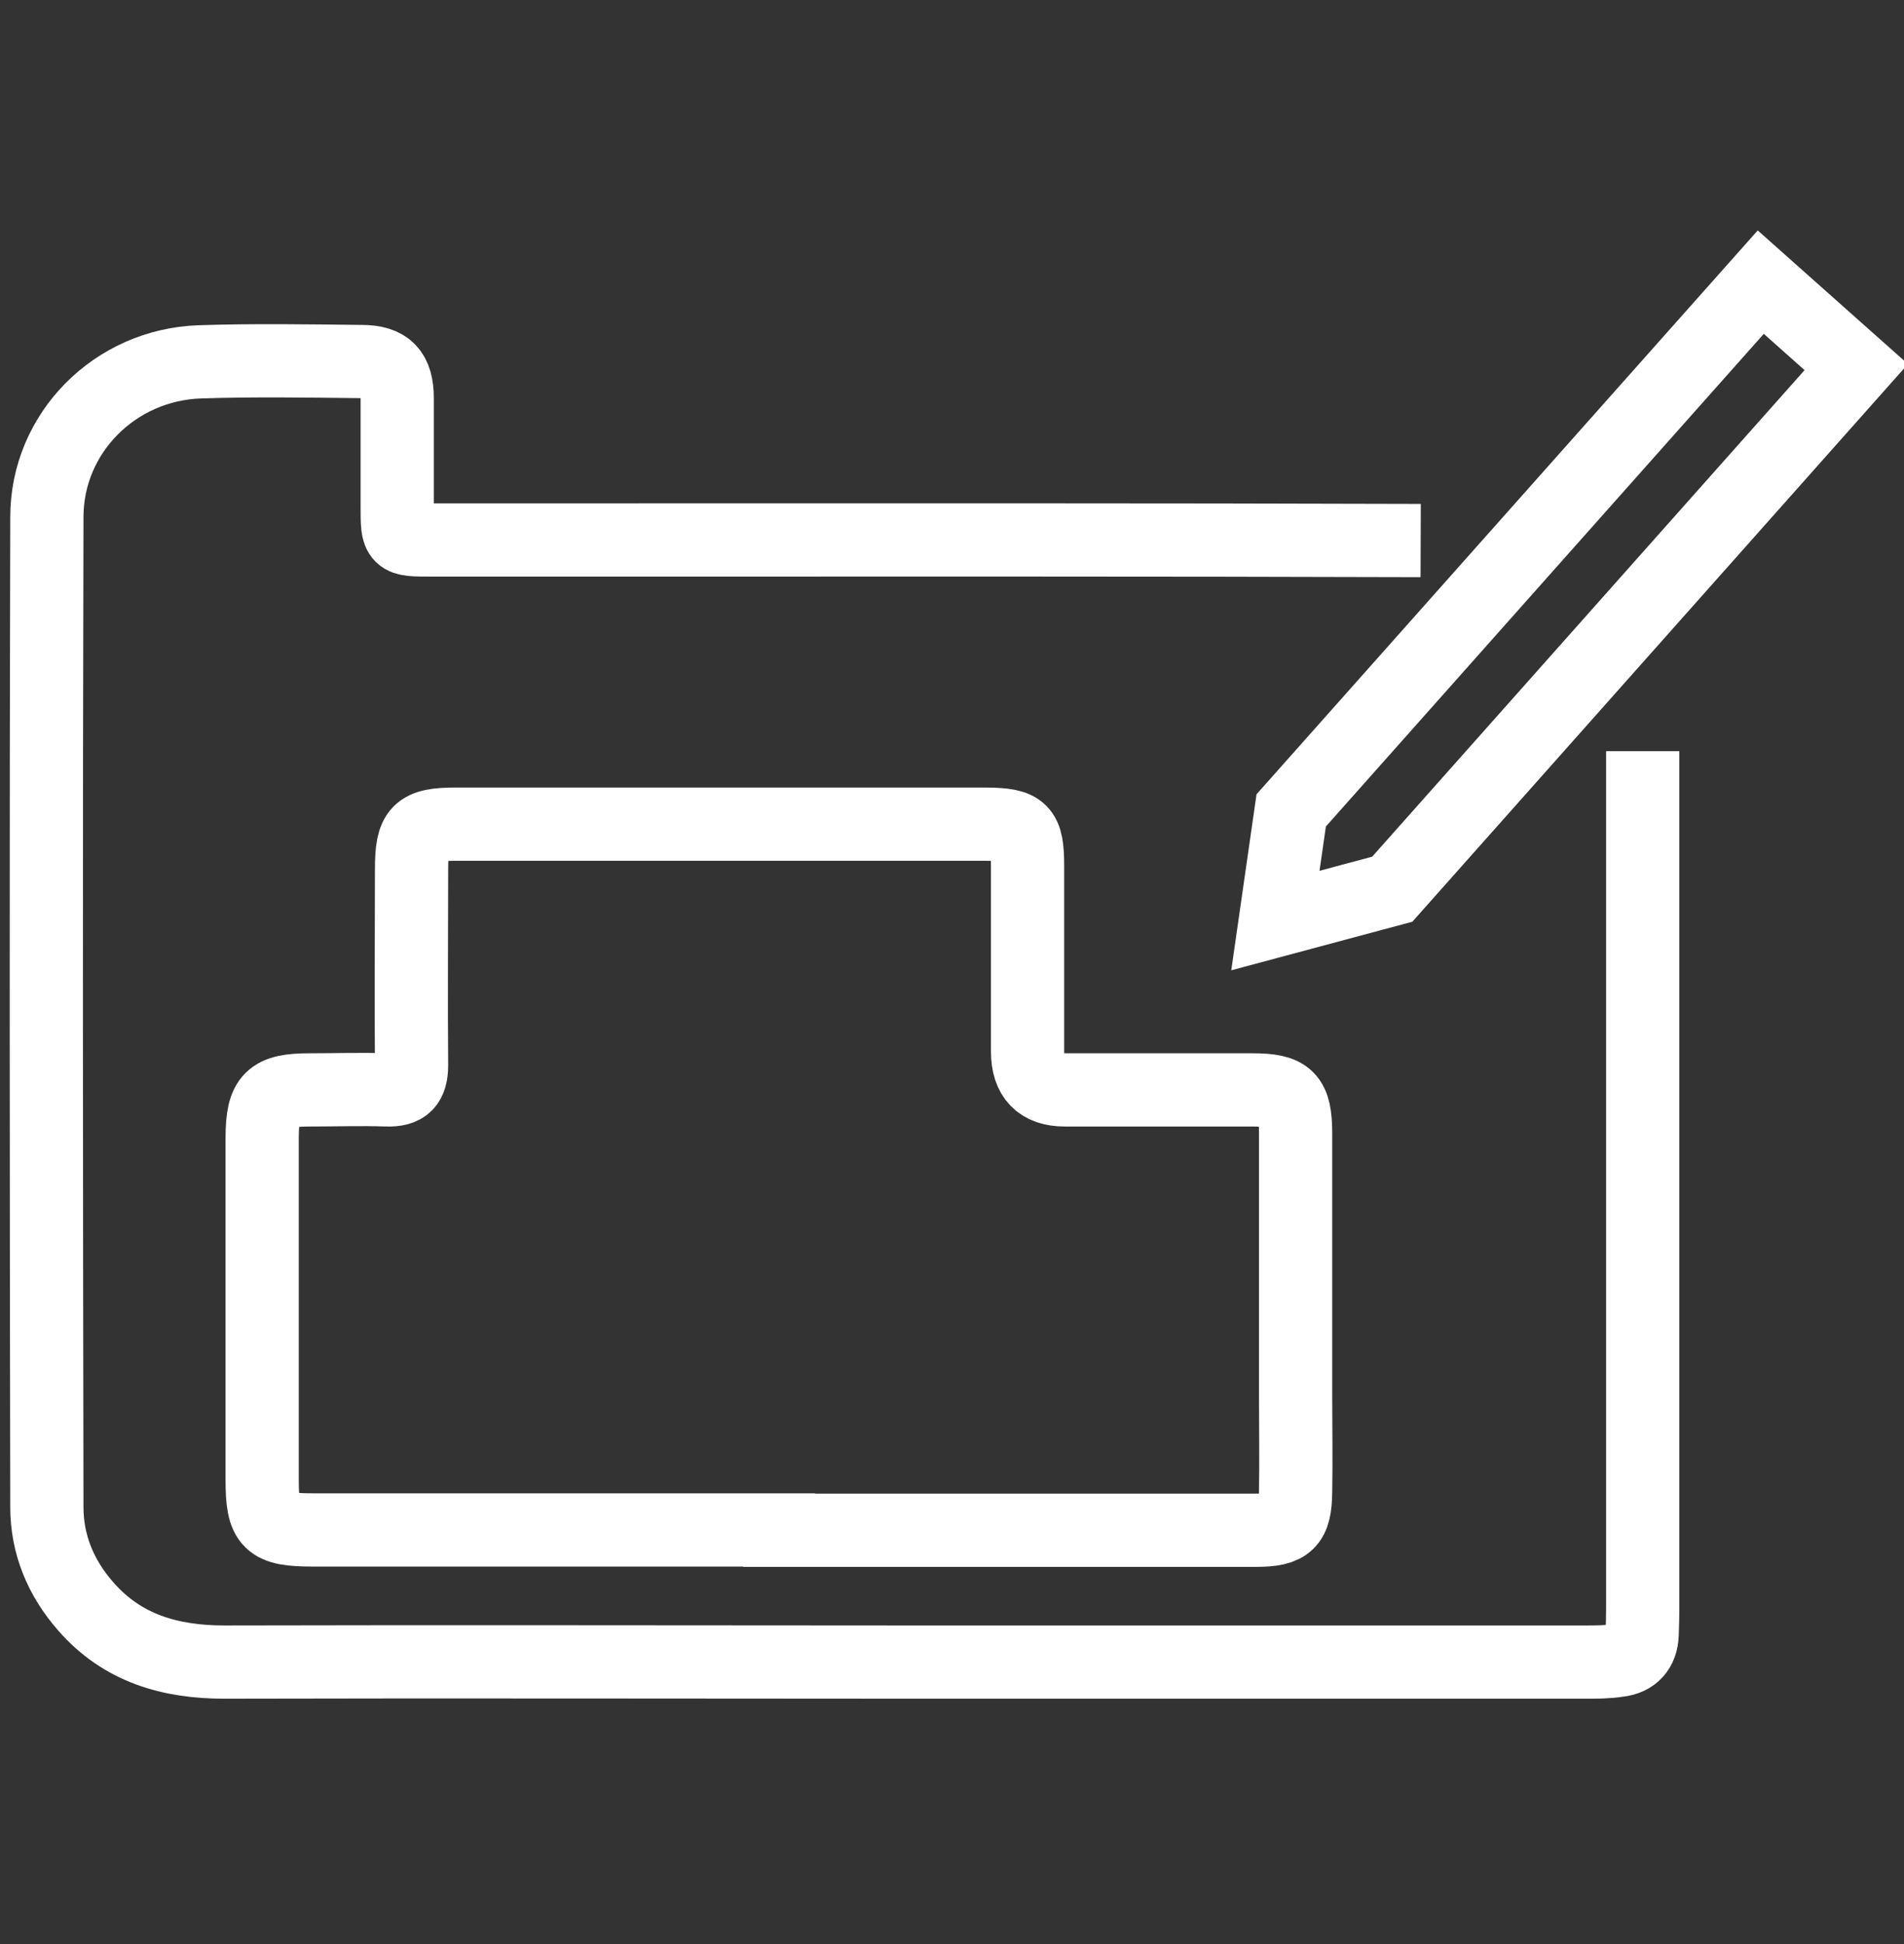 <svg xmlns="http://www.w3.org/2000/svg" id="Layer_1" data-name="Layer 1" viewBox="0 0 65 66.36"><rect x="0" y="0" width="65" height="66.36" fill="#333333" stroke="none"/><defs><style>      .cls-1 {        fill: none;        stroke: #fff;        stroke-miterlimit: 10;        stroke-width: 2.5px;      }    </style></defs><g><path class="cls-1" d="M48.5,18.45c-9.16-.03-18.31-.02-27.47-.02-2.11,0-4.21,0-6.32,0-1.14,0-1.15,0-1.15-1.12,0-1.24,0-2.47,0-3.71,0-.9-.34-1.26-1.22-1.26-1.84-.02-3.68-.05-5.52.01-2.9.1-5.22,2.43-5.22,5.3-.03,11.26-.02,22.52,0,33.79,0,1.27.47,2.41,1.32,3.38,1.26,1.45,2.9,1.91,4.75,1.91,7.73-.02,15.45,0,23.18,0,7.75,0,15.5,0,23.25,0,.39,0,.78,0,1.16-.06.5-.06.78-.37.8-.88.01-.29.02-.58.02-.87,0-9.76,0-19.52,0-29.28"></path><path class="cls-1" d="M26.6,52.23c5.43,0,10.85,0,16.28,0,1.09,0,1.34-.25,1.35-1.32.02-1.09,0-2.18,0-3.27,0-2.98,0-5.96,0-8.94,0-1.25-.26-1.5-1.49-1.5-2.13,0-4.26,0-6.39,0q-1.27,0-1.27-1.31c0-2.11,0-4.21,0-6.32,0-1.25-.18-1.43-1.43-1.44-6.03,0-12.06,0-18.09,0-1.29,0-1.51.23-1.51,1.54,0,2.23-.02,4.46,0,6.68,0,.63-.22.87-.85.85-.87-.03-1.74,0-2.62,0-1.34,0-1.62.28-1.63,1.61,0,3.9,0,7.8,0,11.7,0,1.49.23,1.71,1.74,1.71,5.3,0,10.61,0,15.91,0Z"></path></g><polygon class="cls-1" points="63.37 12.53 47.53 30.35 43.54 31.42 44.08 27.66 60.11 9.63 63.1 12.29 63.37 12.53"></polygon></svg>